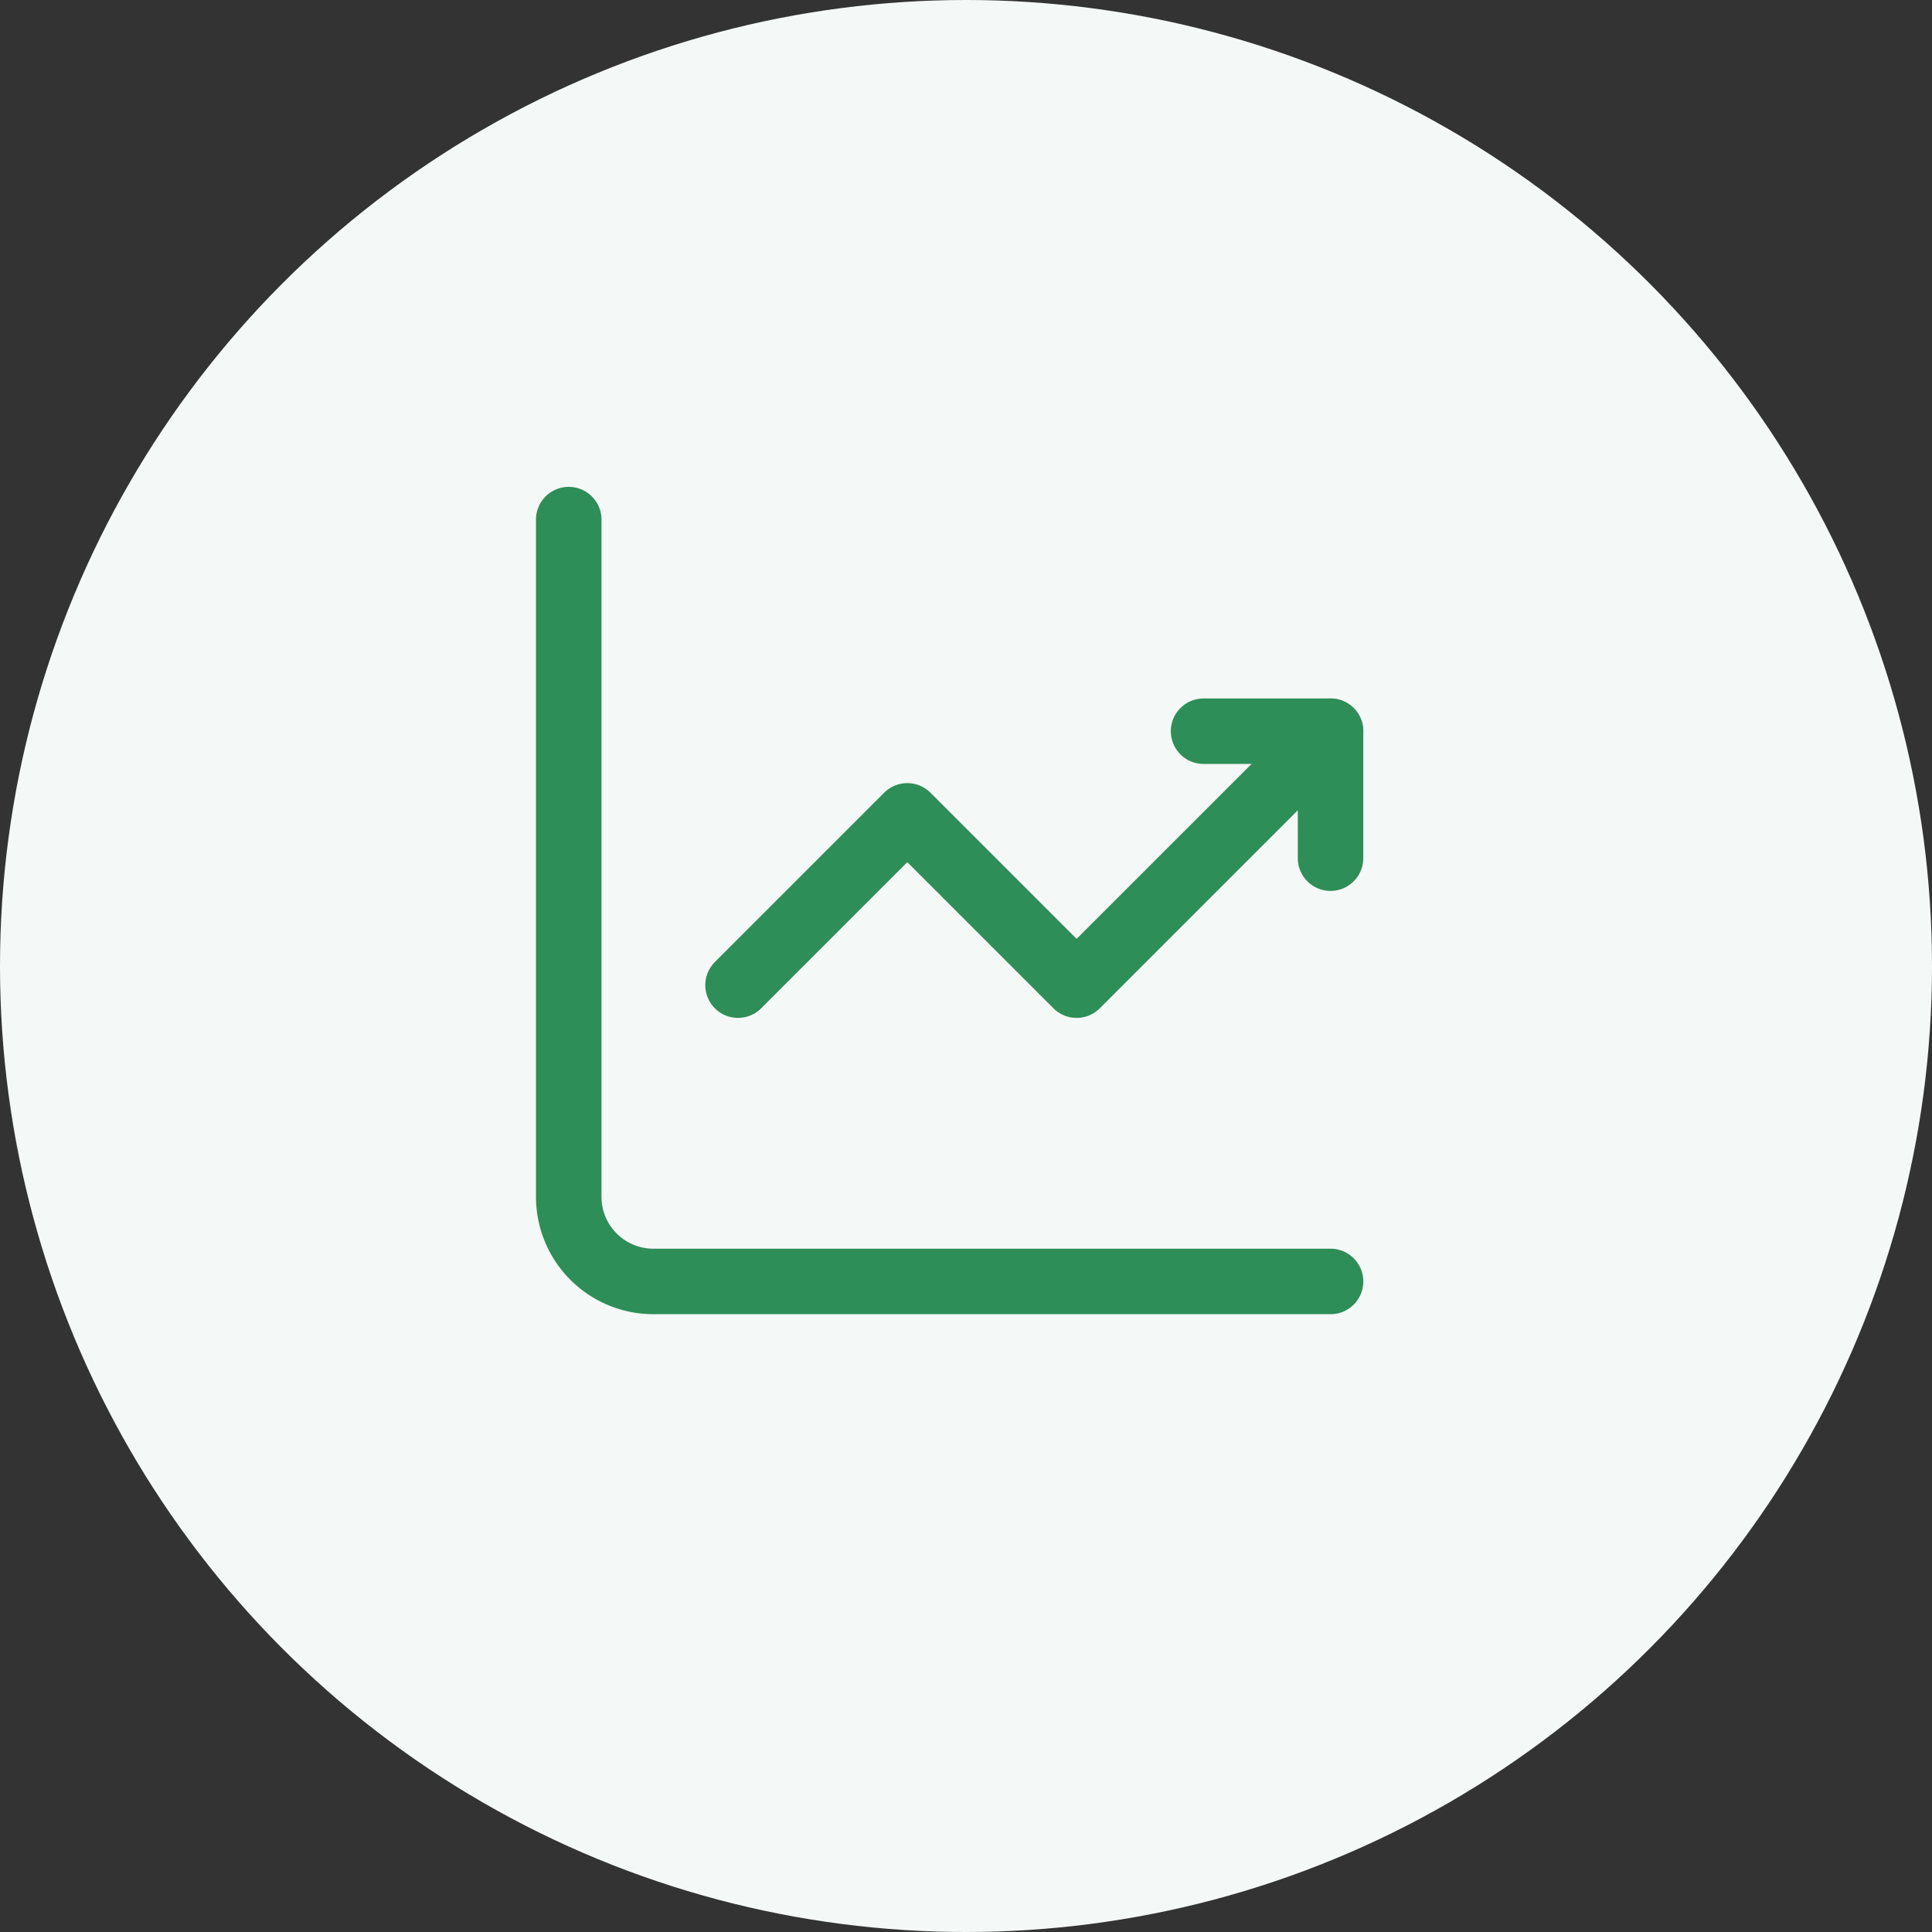<svg xmlns="http://www.w3.org/2000/svg" width="59" height="59" viewBox="0 0 59 59"><rect x="0" y="0" width="59" height="59" fill="#333333" stroke="none"/><g transform="translate(-743 -7715)"><circle cx="29.5" cy="29.5" r="29.5" transform="translate(743 7715)" fill="#f4f8f6"/><g transform="translate(760.368 7730.868)"><path d="M4.5,4.5V25.18a2.585,2.585,0,0,0,2.585,2.585h20.68" transform="translate(-4.5 -4.5)" fill="none" stroke="#2e8e57" stroke-linecap="round" stroke-linejoin="round" stroke-miterlimit="5.759" stroke-width="2"/><path d="M10.5,19.755l5.17-5.17,5.17,5.17L28.595,12" transform="translate(-5.33 -5.538)" fill="none" stroke="#2e8e57" stroke-linecap="round" stroke-linejoin="round" stroke-miterlimit="5.759" stroke-width="2"/><path d="M27,12h3.877v3.877" transform="translate(-7.613 -5.538)" fill="none" stroke="#2e8e57" stroke-linecap="round" stroke-linejoin="round" stroke-width="2"/></g></g></svg>